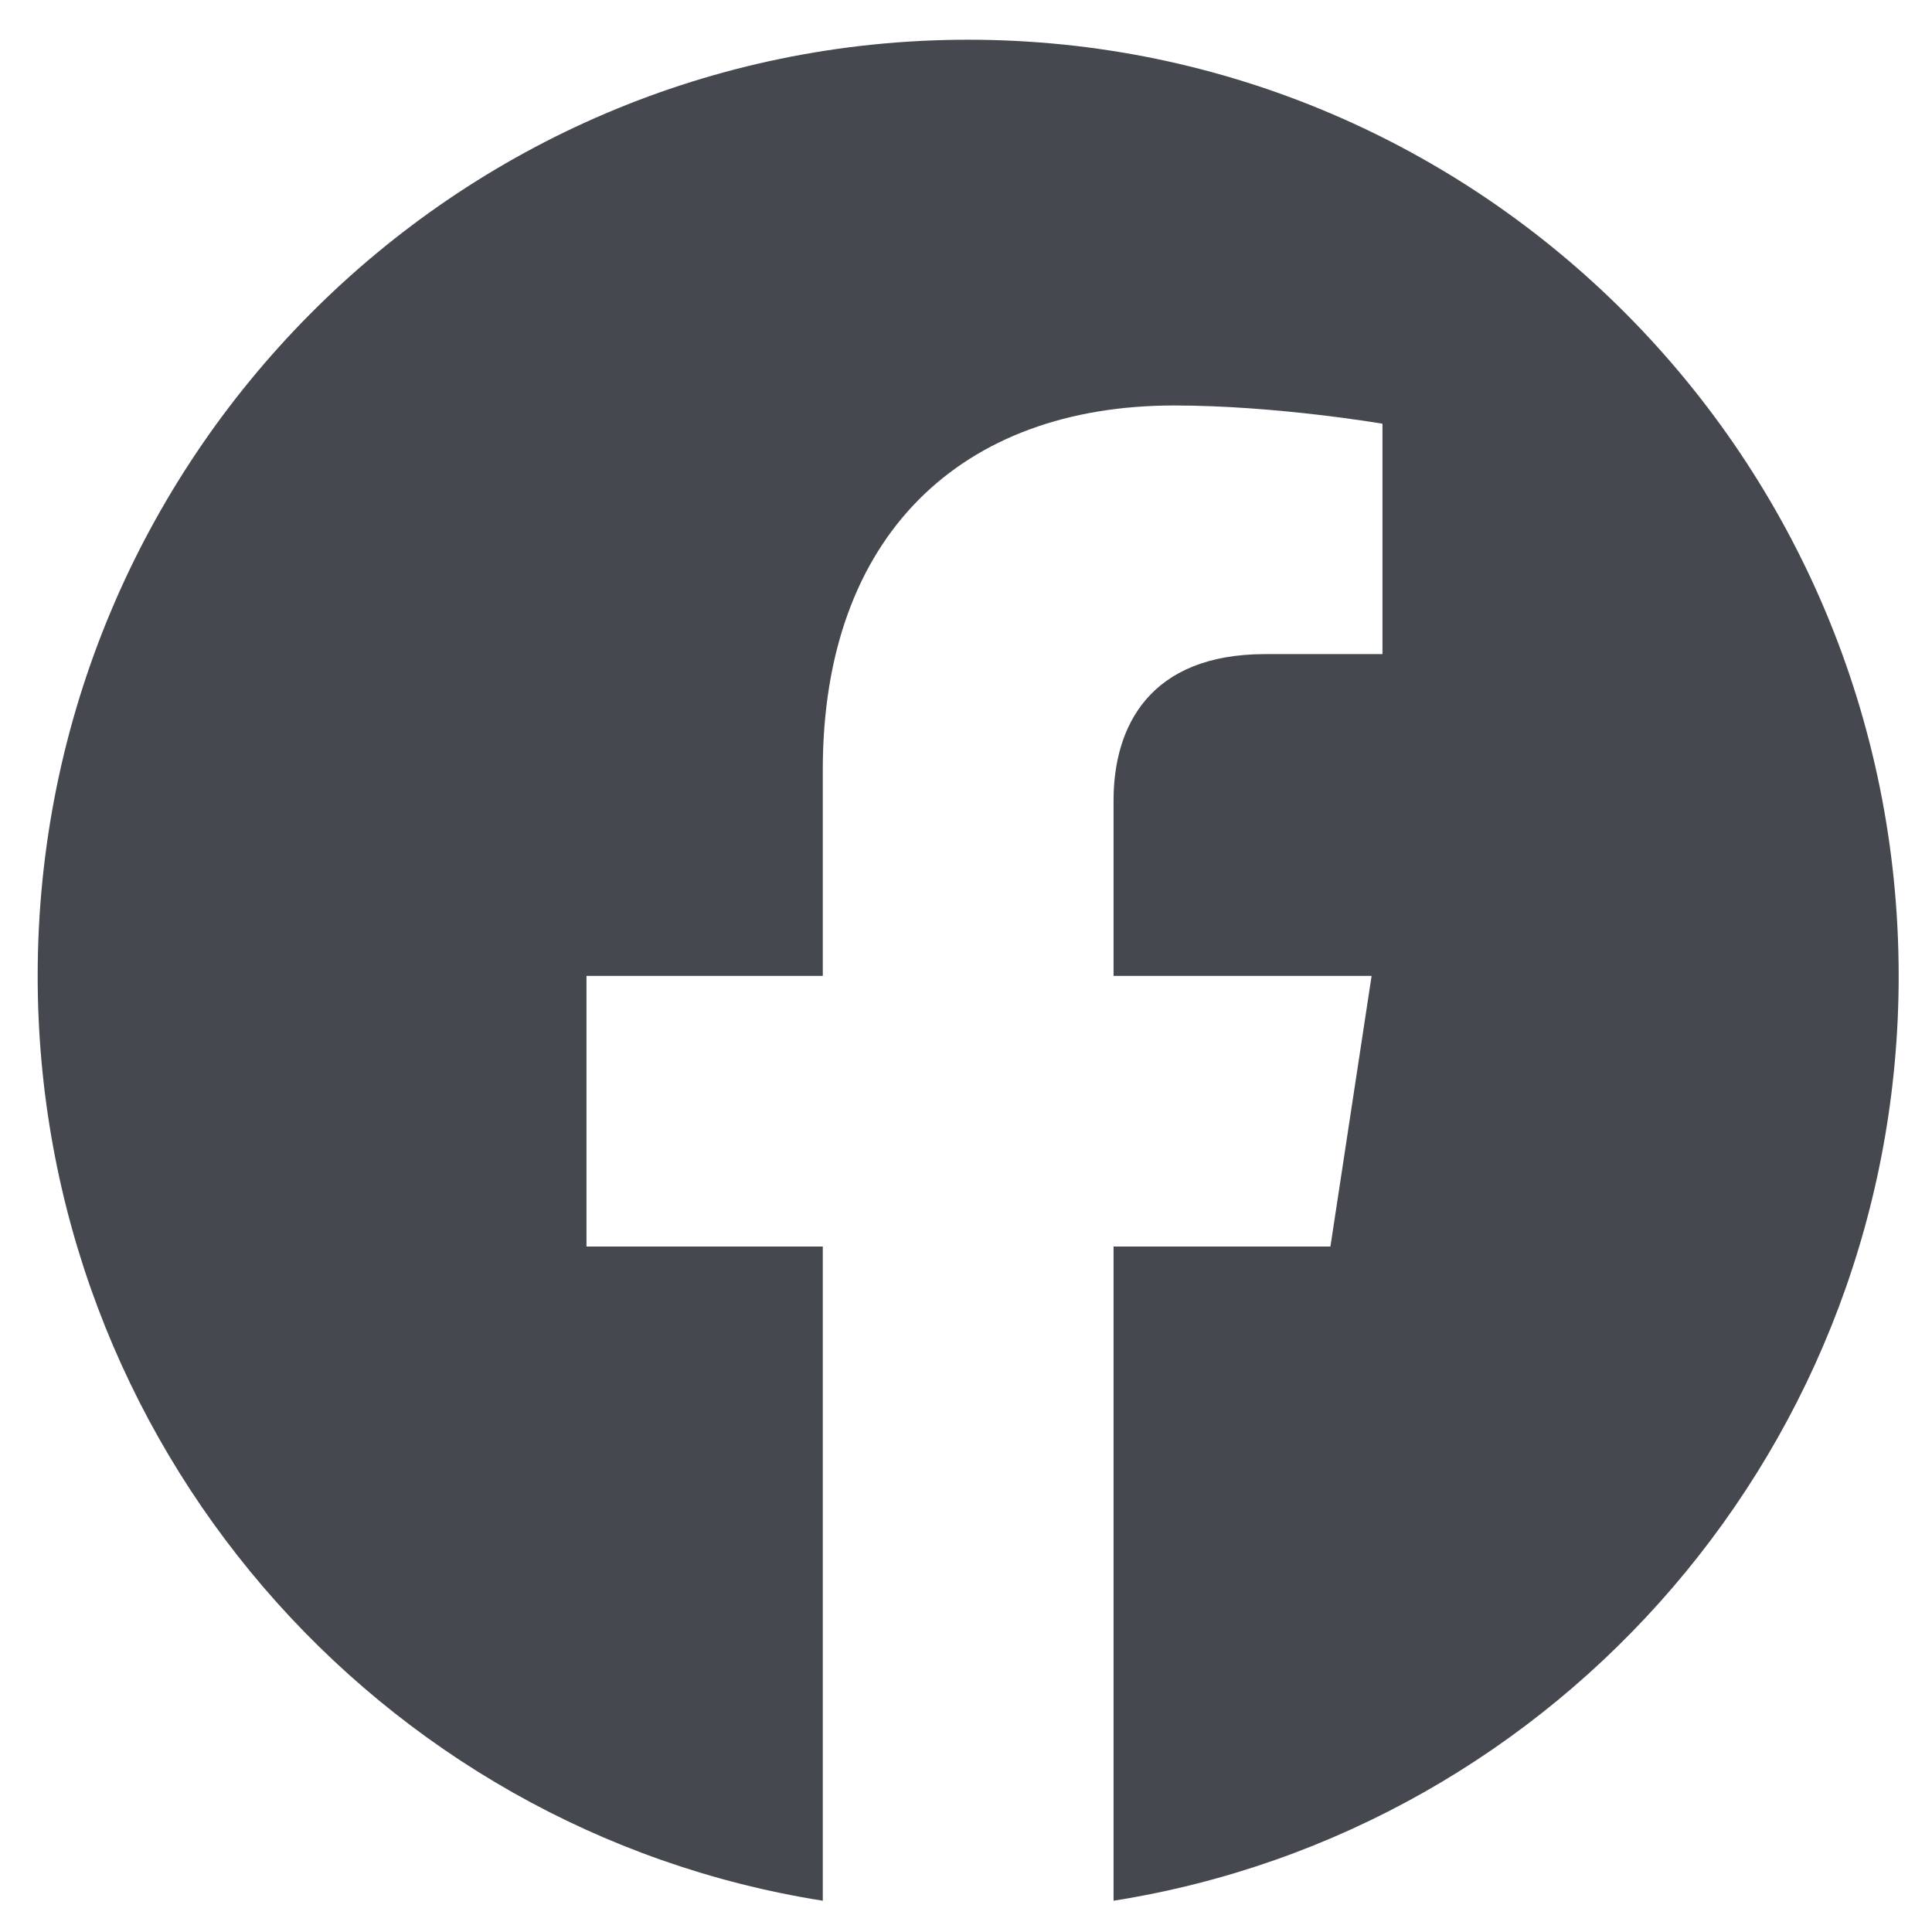 <svg width="16" height="16" viewBox="0 0 16 16" fill="none" xmlns="http://www.w3.org/2000/svg">
<g clip-path="url(#clip0_612_22)">
<path d="M15.724 8.082C15.724 3.8 12.274 0.329 8.018 0.329C3.762 0.329 0.312 3.8 0.312 8.082C0.312 11.952 3.13 15.159 6.814 15.741V10.323H4.857V8.082H6.814V6.374C6.814 4.431 7.964 3.358 9.724 3.358C10.567 3.358 11.449 3.509 11.449 3.509V5.417H10.478C9.521 5.417 9.222 6.015 9.222 6.629V8.082H11.359L11.018 10.323H9.222V15.741C12.906 15.159 15.724 11.952 15.724 8.082Z" fill="#45484F"/>
</g>
<defs>
<clipPath id="clip0_612_22">
<rect width="15.412" height="15.412" fill="white" transform="translate(0.312 0.329)"/>
</clipPath>
</defs>
</svg>
